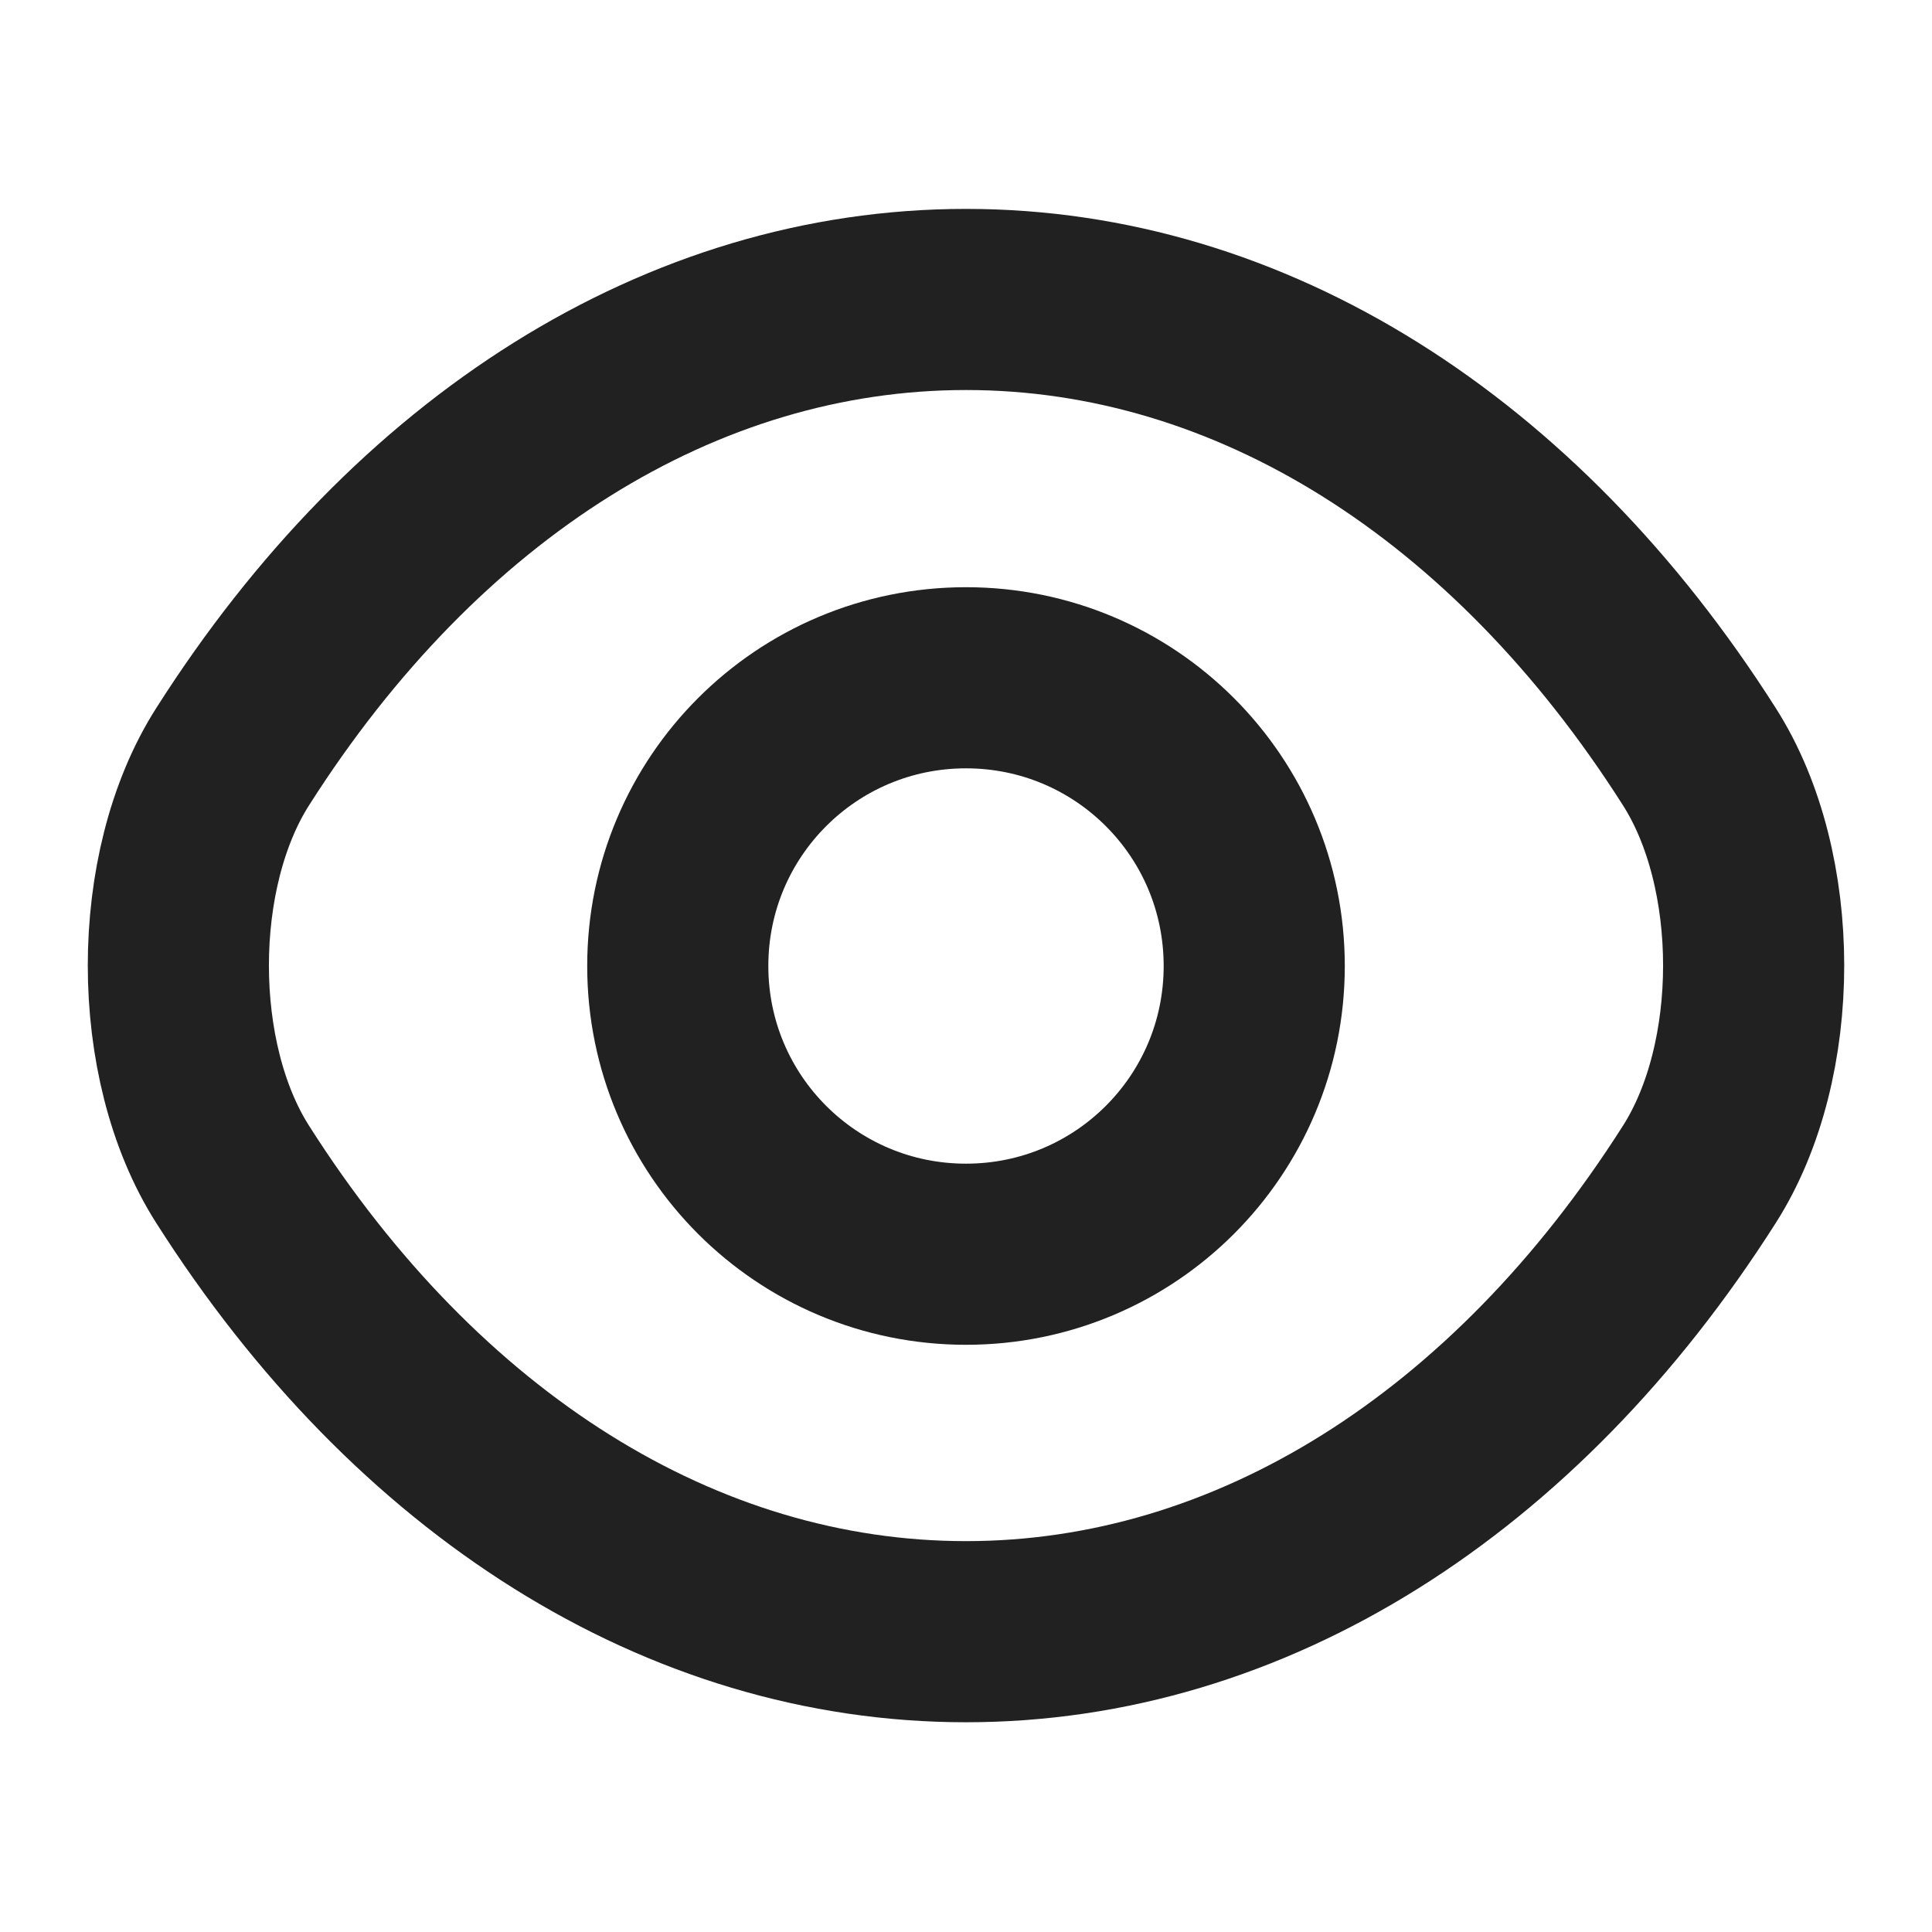 <svg width="16" height="16" viewBox="0 0 16 16" fill="none" xmlns="http://www.w3.org/2000/svg">
<path d="M10.387 8C10.387 9.32 9.32 10.387 8 10.387C6.68 10.387 5.613 9.32 5.613 8C5.613 6.68 6.68 5.613 8 5.613C9.32 5.613 10.387 6.68 10.387 8Z" stroke="#212121" stroke-width="1.5" stroke-linecap="round" stroke-linejoin="round"/>
<path d="M8 13.513C10.353 13.513 12.547 12.126 14.073 9.726C14.673 8.786 14.673 7.206 14.073 6.266C12.547 3.866 10.353 2.48 8 2.48C5.647 2.48 3.453 3.866 1.927 6.266C1.327 7.206 1.327 8.786 1.927 9.726C3.453 12.126 5.647 13.513 8 13.513Z" stroke="#212121" stroke-width="1.5" stroke-linecap="round" stroke-linejoin="round"/>
</svg>
